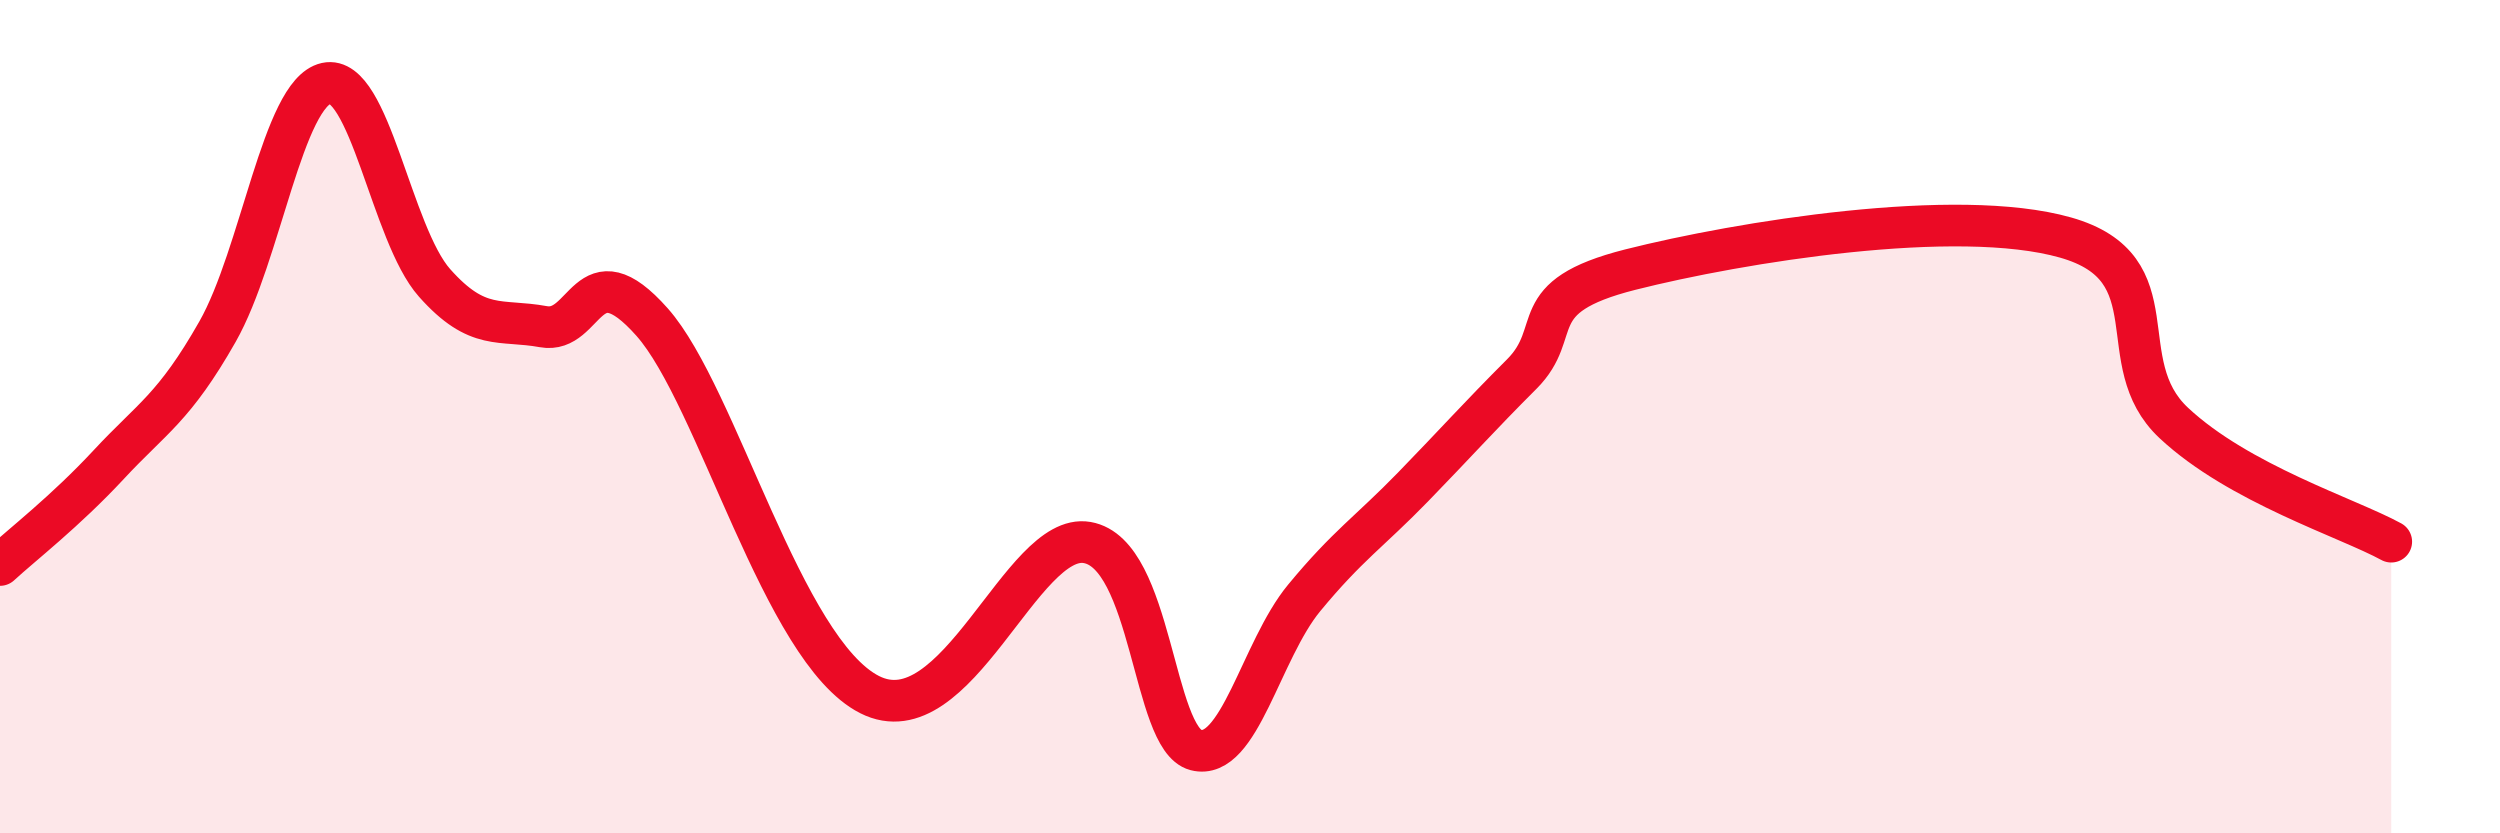
    <svg width="60" height="20" viewBox="0 0 60 20" xmlns="http://www.w3.org/2000/svg">
      <path
        d="M 0,13.56 C 0.52,13.08 1.57,12.27 2.61,11.15 C 3.65,10.03 4.18,9.79 5.22,7.96 C 6.26,6.13 6.79,2.23 7.83,2 C 8.87,1.77 9.39,5.62 10.43,6.79 C 11.47,7.96 12,7.65 13.04,7.84 C 14.08,8.03 14.08,5.96 15.65,7.73 C 17.22,9.5 18.78,15.61 20.87,16.67 C 22.96,17.73 24.52,12.75 26.09,13.02 C 27.66,13.29 27.66,17.73 28.7,18 C 29.74,18.27 30.26,15.61 31.3,14.35 C 32.34,13.09 32.87,12.76 33.91,11.69 C 34.95,10.62 35.48,10.02 36.52,8.98 C 37.56,7.94 36.52,7.13 39.13,6.47 C 41.74,5.81 46.96,4.96 49.57,5.7 C 52.18,6.44 50.61,8.69 52.17,10.15 C 53.73,11.61 56.35,12.43 57.39,13L57.39 20L0 20Z"
        fill="#EB0A25"
        opacity="0.1"
        stroke-linecap="round"
        stroke-linejoin="round"
      />
      <path
        d="M 0,13.56 C 0.52,13.08 1.57,12.27 2.61,11.15 C 3.65,10.03 4.18,9.79 5.22,7.96 C 6.26,6.13 6.79,2.23 7.83,2 C 8.87,1.77 9.39,5.62 10.43,6.79 C 11.47,7.96 12,7.65 13.04,7.84 C 14.08,8.03 14.08,5.96 15.65,7.73 C 17.22,9.5 18.78,15.61 20.87,16.67 C 22.96,17.73 24.52,12.75 26.09,13.02 C 27.66,13.29 27.66,17.73 28.7,18 C 29.74,18.27 30.26,15.61 31.3,14.35 C 32.34,13.09 32.87,12.76 33.91,11.69 C 34.95,10.62 35.48,10.02 36.52,8.98 C 37.56,7.94 36.52,7.13 39.13,6.47 C 41.74,5.81 46.96,4.96 49.57,5.7 C 52.18,6.44 50.61,8.69 52.17,10.15 C 53.73,11.61 56.35,12.43 57.39,13"
        stroke="#EB0A25"
        stroke-width="1"
        fill="none"
        stroke-linecap="round"
        stroke-linejoin="round"
      />
    </svg>
  